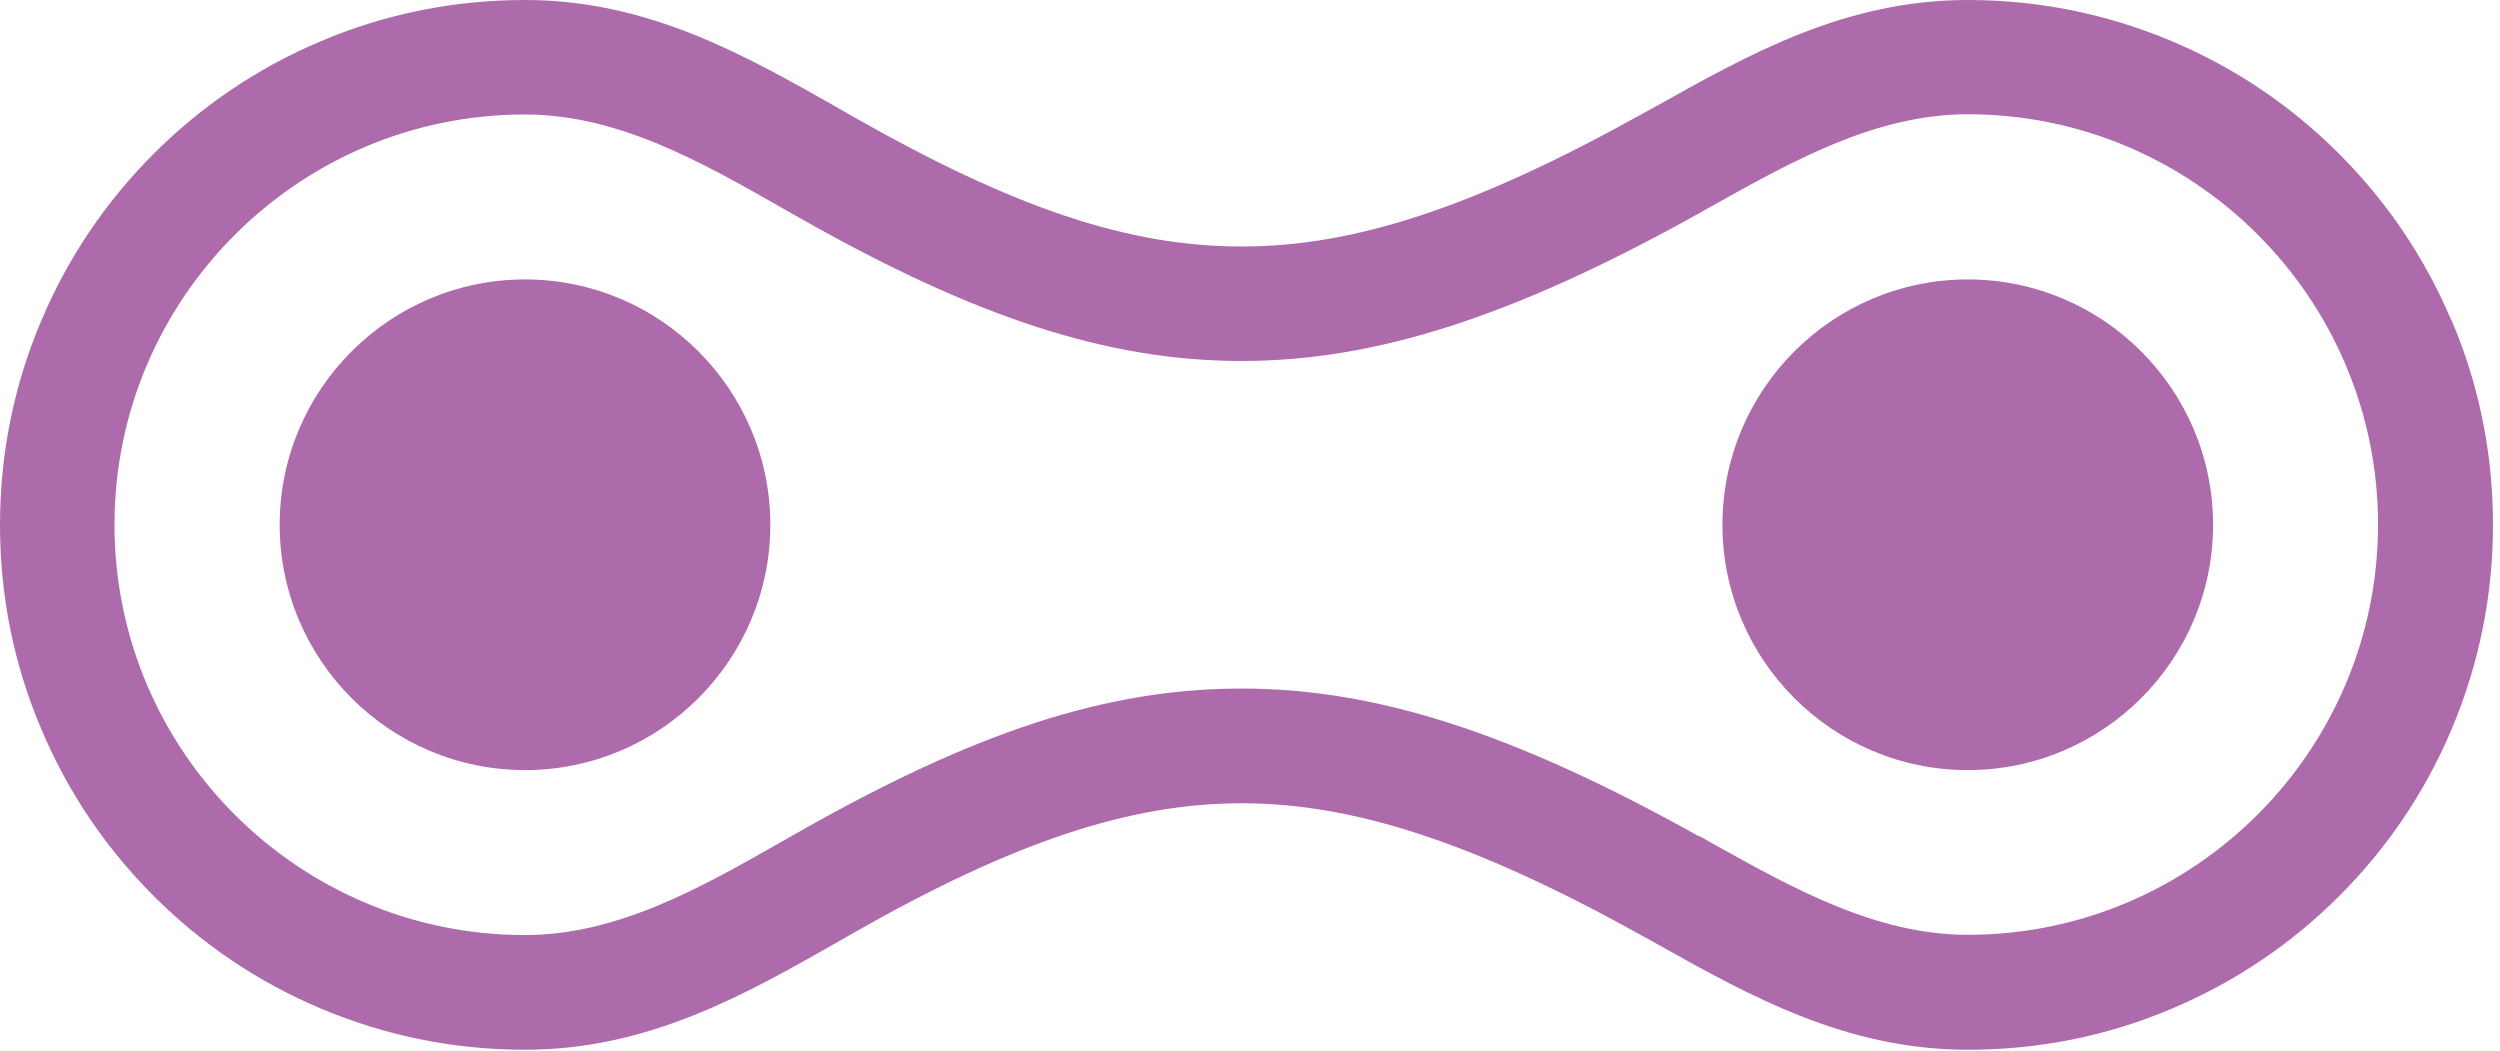 <svg xmlns="http://www.w3.org/2000/svg" version="1.1" xmlns:xlink="http://www.w3.org/1999/xlink" xmlns:svgjs="http://svgjs.dev/svgjs" width="107" height="45"><svg width="107" height="45" viewBox="0 0 107 45" fill="none" xmlns="http://www.w3.org/2000/svg">
<g clip-path="url(#clip0_30_4)">
<path d="M104.92 13.72C103.79 11.04 102.17 8.64 100.11 6.58C98.05 4.52 95.65 2.9 92.97 1.77C90.2 0.6 87.26 0 84.22 0C79.01 0 74.91 2.29 70.95 4.51L70.33 4.85C63.16 8.84 58.02 10.55 53.15 10.55C48.28 10.55 43.4 8.9 36.58 5.03L35.92 4.65C31.9 2.37 27.76 0 22.47 0C19.44 0 16.49 0.59 13.72 1.77C11.04 2.9 8.64 4.52 6.58 6.58C4.52 8.64 2.9 11.04 1.77 13.72C0.59 16.49 0 19.44 0 22.47C0 25.5 0.59 28.44 1.77 31.21C2.9 33.89 4.52 36.29 6.58 38.35C8.64 40.41 11.04 42.03 13.72 43.16C16.49 44.33 19.43 44.93 22.47 44.93C27.76 44.93 31.91 42.56 35.92 40.28L36.58 39.9C43.39 36.03 48.35 34.38 53.15 34.38C57.95 34.38 63.16 36.08 70.34 40.08L70.95 40.42C74.92 42.64 79.02 44.93 84.23 44.93C87.26 44.93 90.21 44.34 92.98 43.16C95.65 42.03 98.06 40.41 100.12 38.35C102.18 36.29 103.8 33.89 104.93 31.21C106.1 28.44 106.7 25.5 106.7 22.46C106.7 19.42 106.11 16.49 104.93 13.71L104.92 13.72ZM72.71 35.79C64.76 31.36 58.9 29.47 53.14 29.47C47.38 29.47 41.75 31.31 34.15 35.63L33.48 36.01C30.02 37.98 26.45 40.02 22.46 40.02C12.78 40.02 4.9 32.14 4.9 22.46C4.9 12.78 12.78 4.9 22.47 4.9C26.46 4.9 30.03 6.94 33.49 8.91L34.16 9.29C41.76 13.61 47.44 15.45 53.15 15.45C58.86 15.45 64.77 13.56 72.72 9.13L73.34 8.78C76.76 6.87 80.3 4.89 84.22 4.89C93.9 4.89 101.78 12.77 101.78 22.45C101.78 32.13 93.9 40.01 84.22 40.01C80.29 40.01 76.76 38.03 73.33 36.12L72.71 35.77V35.79Z" fill="#AE6BAC"></path>
<path d="M22.47 11.96C16.68 11.96 11.97 16.67 11.97 22.46C11.97 28.25 16.68 32.96 22.47 32.96C28.26 32.96 32.97 28.25 32.97 22.46C32.97 16.67 28.26 11.96 22.47 11.96Z" fill="#AE6BAC"></path>
<path d="M84.22 11.96C78.43 11.96 73.72 16.67 73.72 22.46C73.72 28.25 78.43 32.96 84.22 32.96C90.01 32.96 94.72 28.25 94.72 22.46C94.72 16.67 90.01 11.96 84.22 11.96Z" fill="#AE6BAC"></path>
</g>
<defs>
<clipPath id="SvgjsClipPath1093">
<rect width="106.69" height="44.93" fill="white"></rect>
</clipPath>
</defs>
</svg><style>@media (prefers-color-scheme: light) { :root { filter: none; } }
@media (prefers-color-scheme: dark) { :root { filter: none; } }
</style></svg>